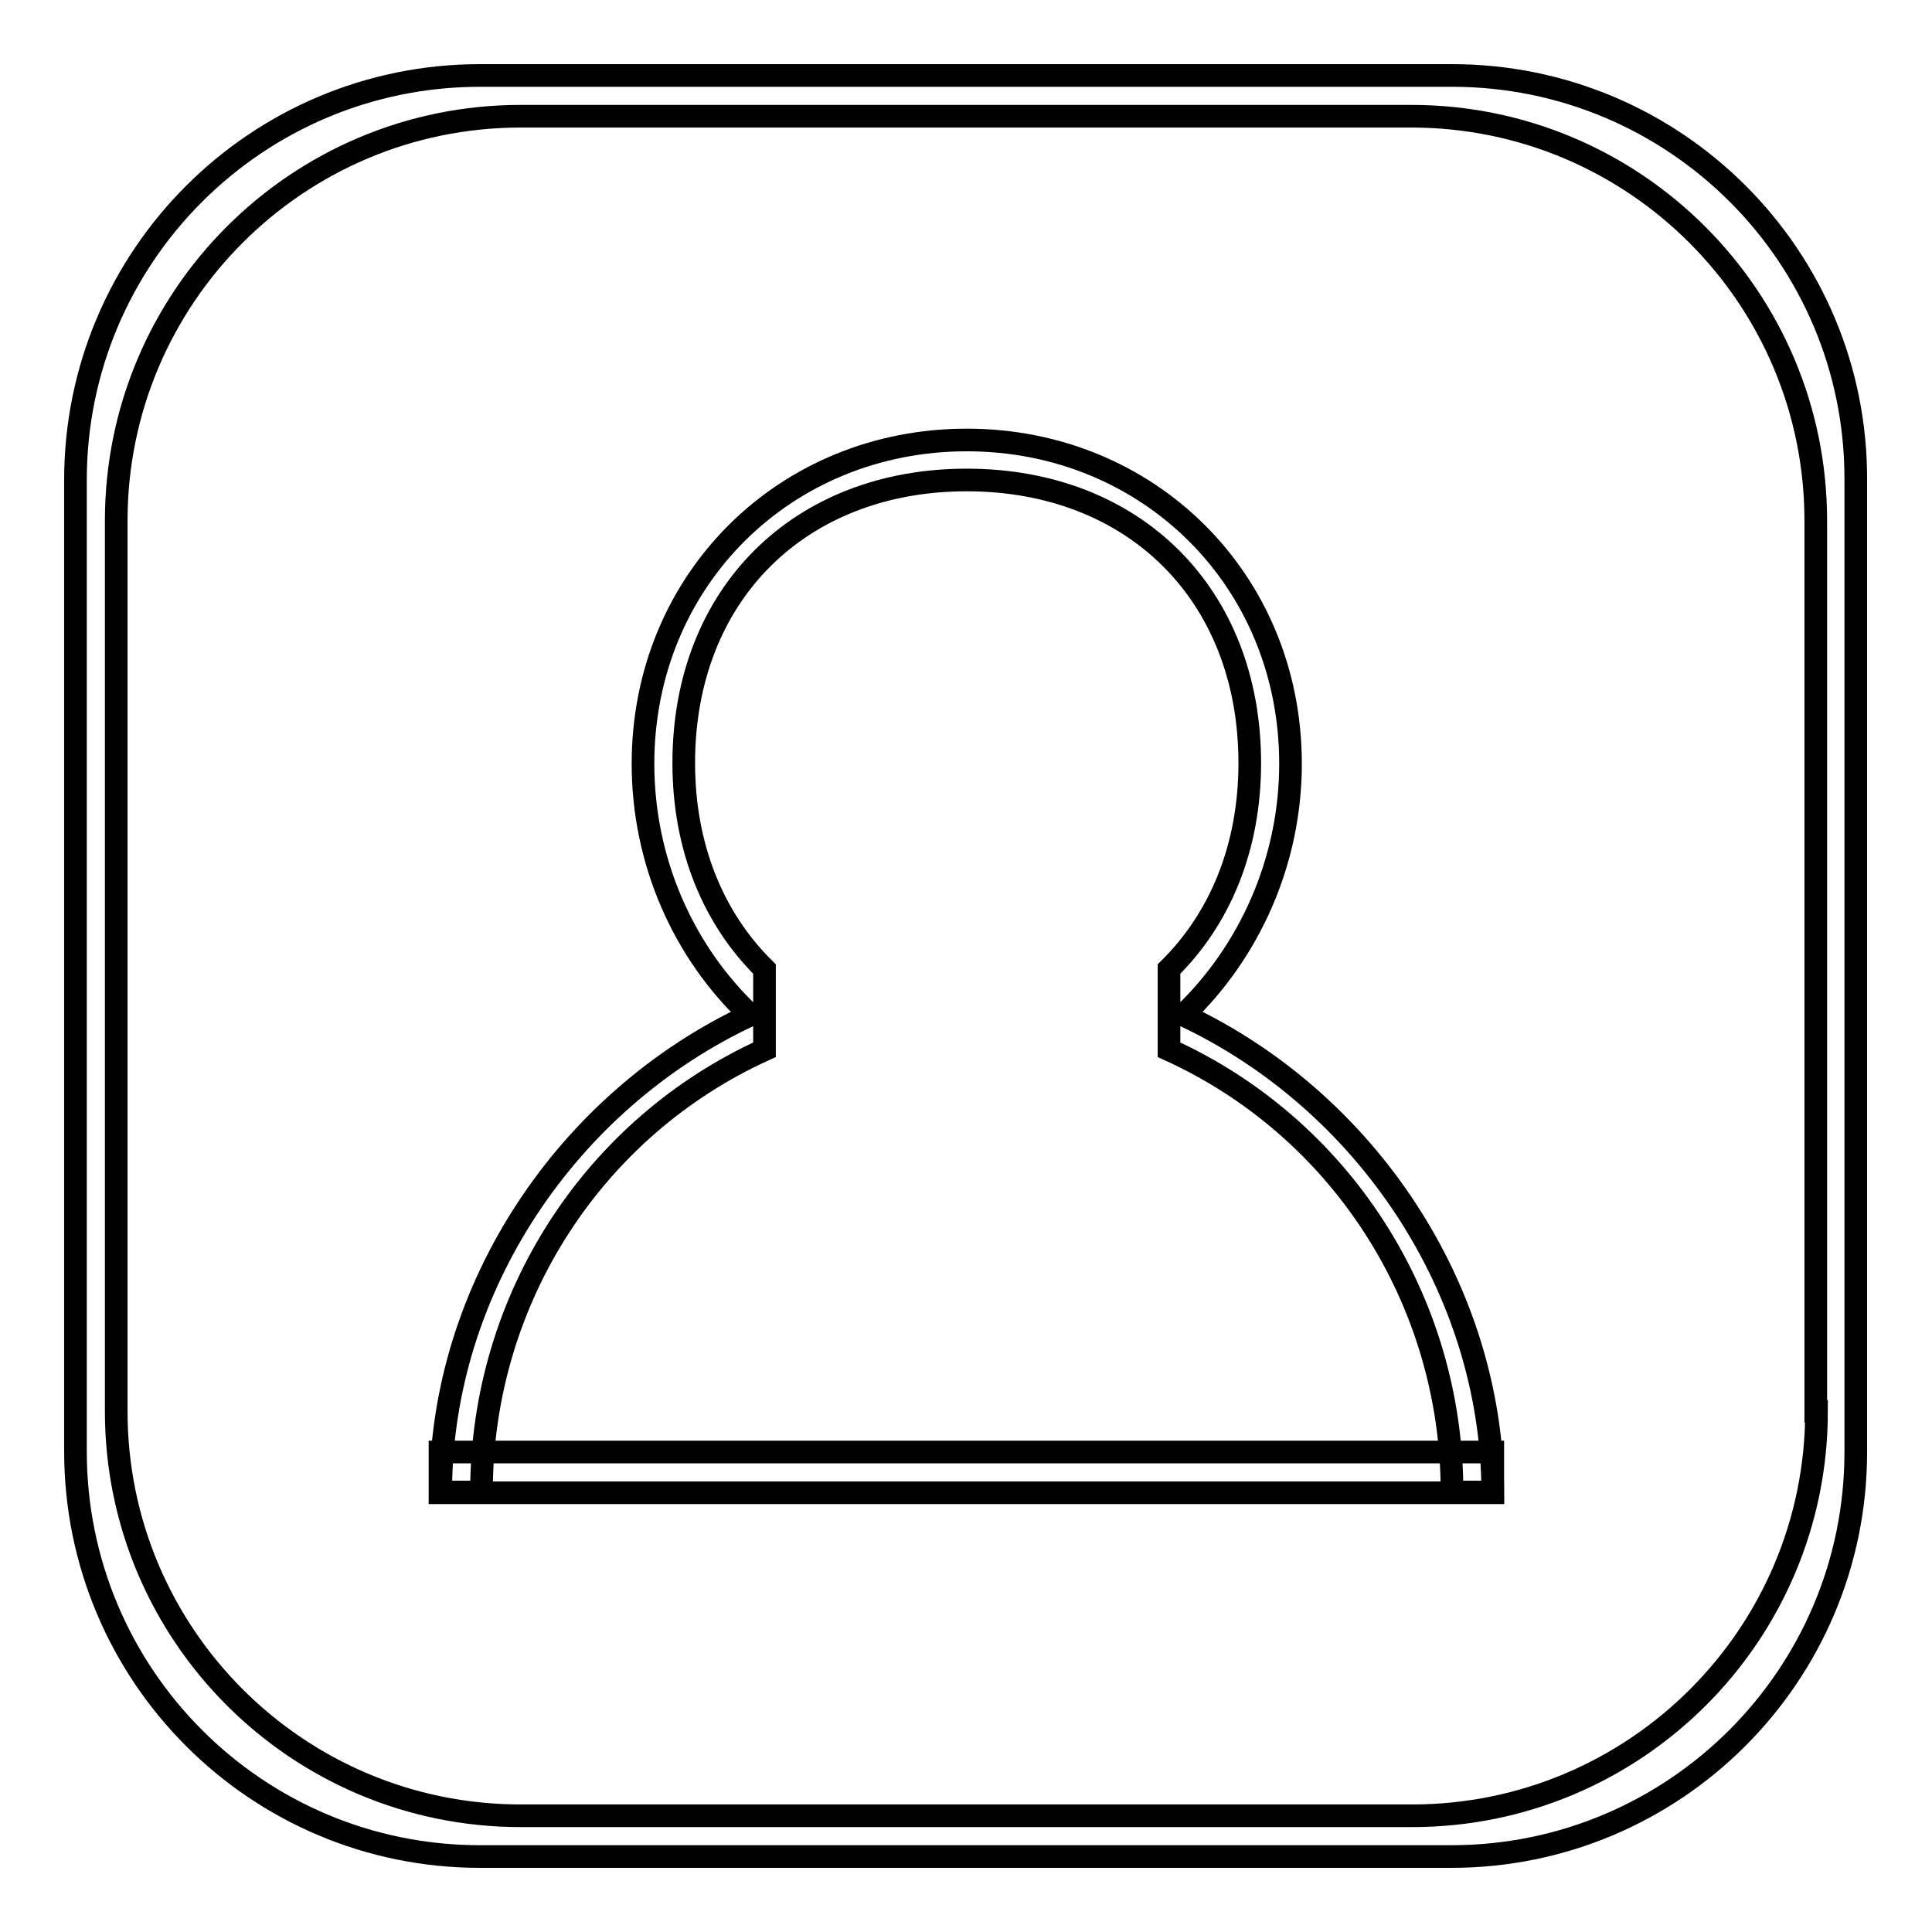 <?xml version="1.0" encoding="utf-8"?>
<!-- Svg Vector Icons : http://www.onlinewebfonts.com/icon -->
<!DOCTYPE svg PUBLIC "-//W3C//DTD SVG 1.1//EN" "http://www.w3.org/Graphics/SVG/1.1/DTD/svg11.dtd">
<svg version="1.1" xmlns="http://www.w3.org/2000/svg" xmlns:xlink="http://www.w3.org/1999/xlink" x="0px" y="0px" viewBox="0 0 256 256" enable-background="new 0 0 256 256" xml:space="preserve">
<g><g><path stroke-width="3" fill-opacity="0" stroke="#000000"  d="M192.4,10H63.6C34,10,10,34,10,63.6v128.7C10,222,34,246,63.6,246h128.7c29.6,0,53.6-24,53.6-53.6V63.6C246,34,222,10,192.4,10z M240.7,187c0,29.6-24,53.6-53.6,53.6H69c-29.6,0-53.6-24-53.6-53.6V69c0-29.6,24-53.6,53.6-53.6h118c29.6,0,53.6,24,53.6,53.6V187z"/><path stroke-width="3" fill-opacity="0" stroke="#000000"  d="M58.3,192.4h139.5v5.4H58.3V192.4z"/><path stroke-width="3" fill-opacity="0" stroke="#000000"  d="M156.8,134.5c8.7-8.3,14.2-20.3,14.2-33.3c0-24.3-18.8-42.9-42.9-42.9c-24.1,0-42.9,18.6-42.9,42.9c0,13,5.4,25,14.2,33.3c-24.2,11.3-41,36.2-41,63.2h5.4c0-25.7,15-48.4,37.5-58.6v-10.7c-6.7-6.6-10.7-16-10.7-27.3c0-22.4,15.4-37.5,37.5-37.5c22.2,0,37.5,15.2,37.5,37.5c0,11.3-4,20.7-10.7,27.3v10.7c22.5,10.2,37.5,32.9,37.5,58.6h5.4C197.7,170.7,180.9,145.8,156.8,134.5z"/></g></g>
</svg>